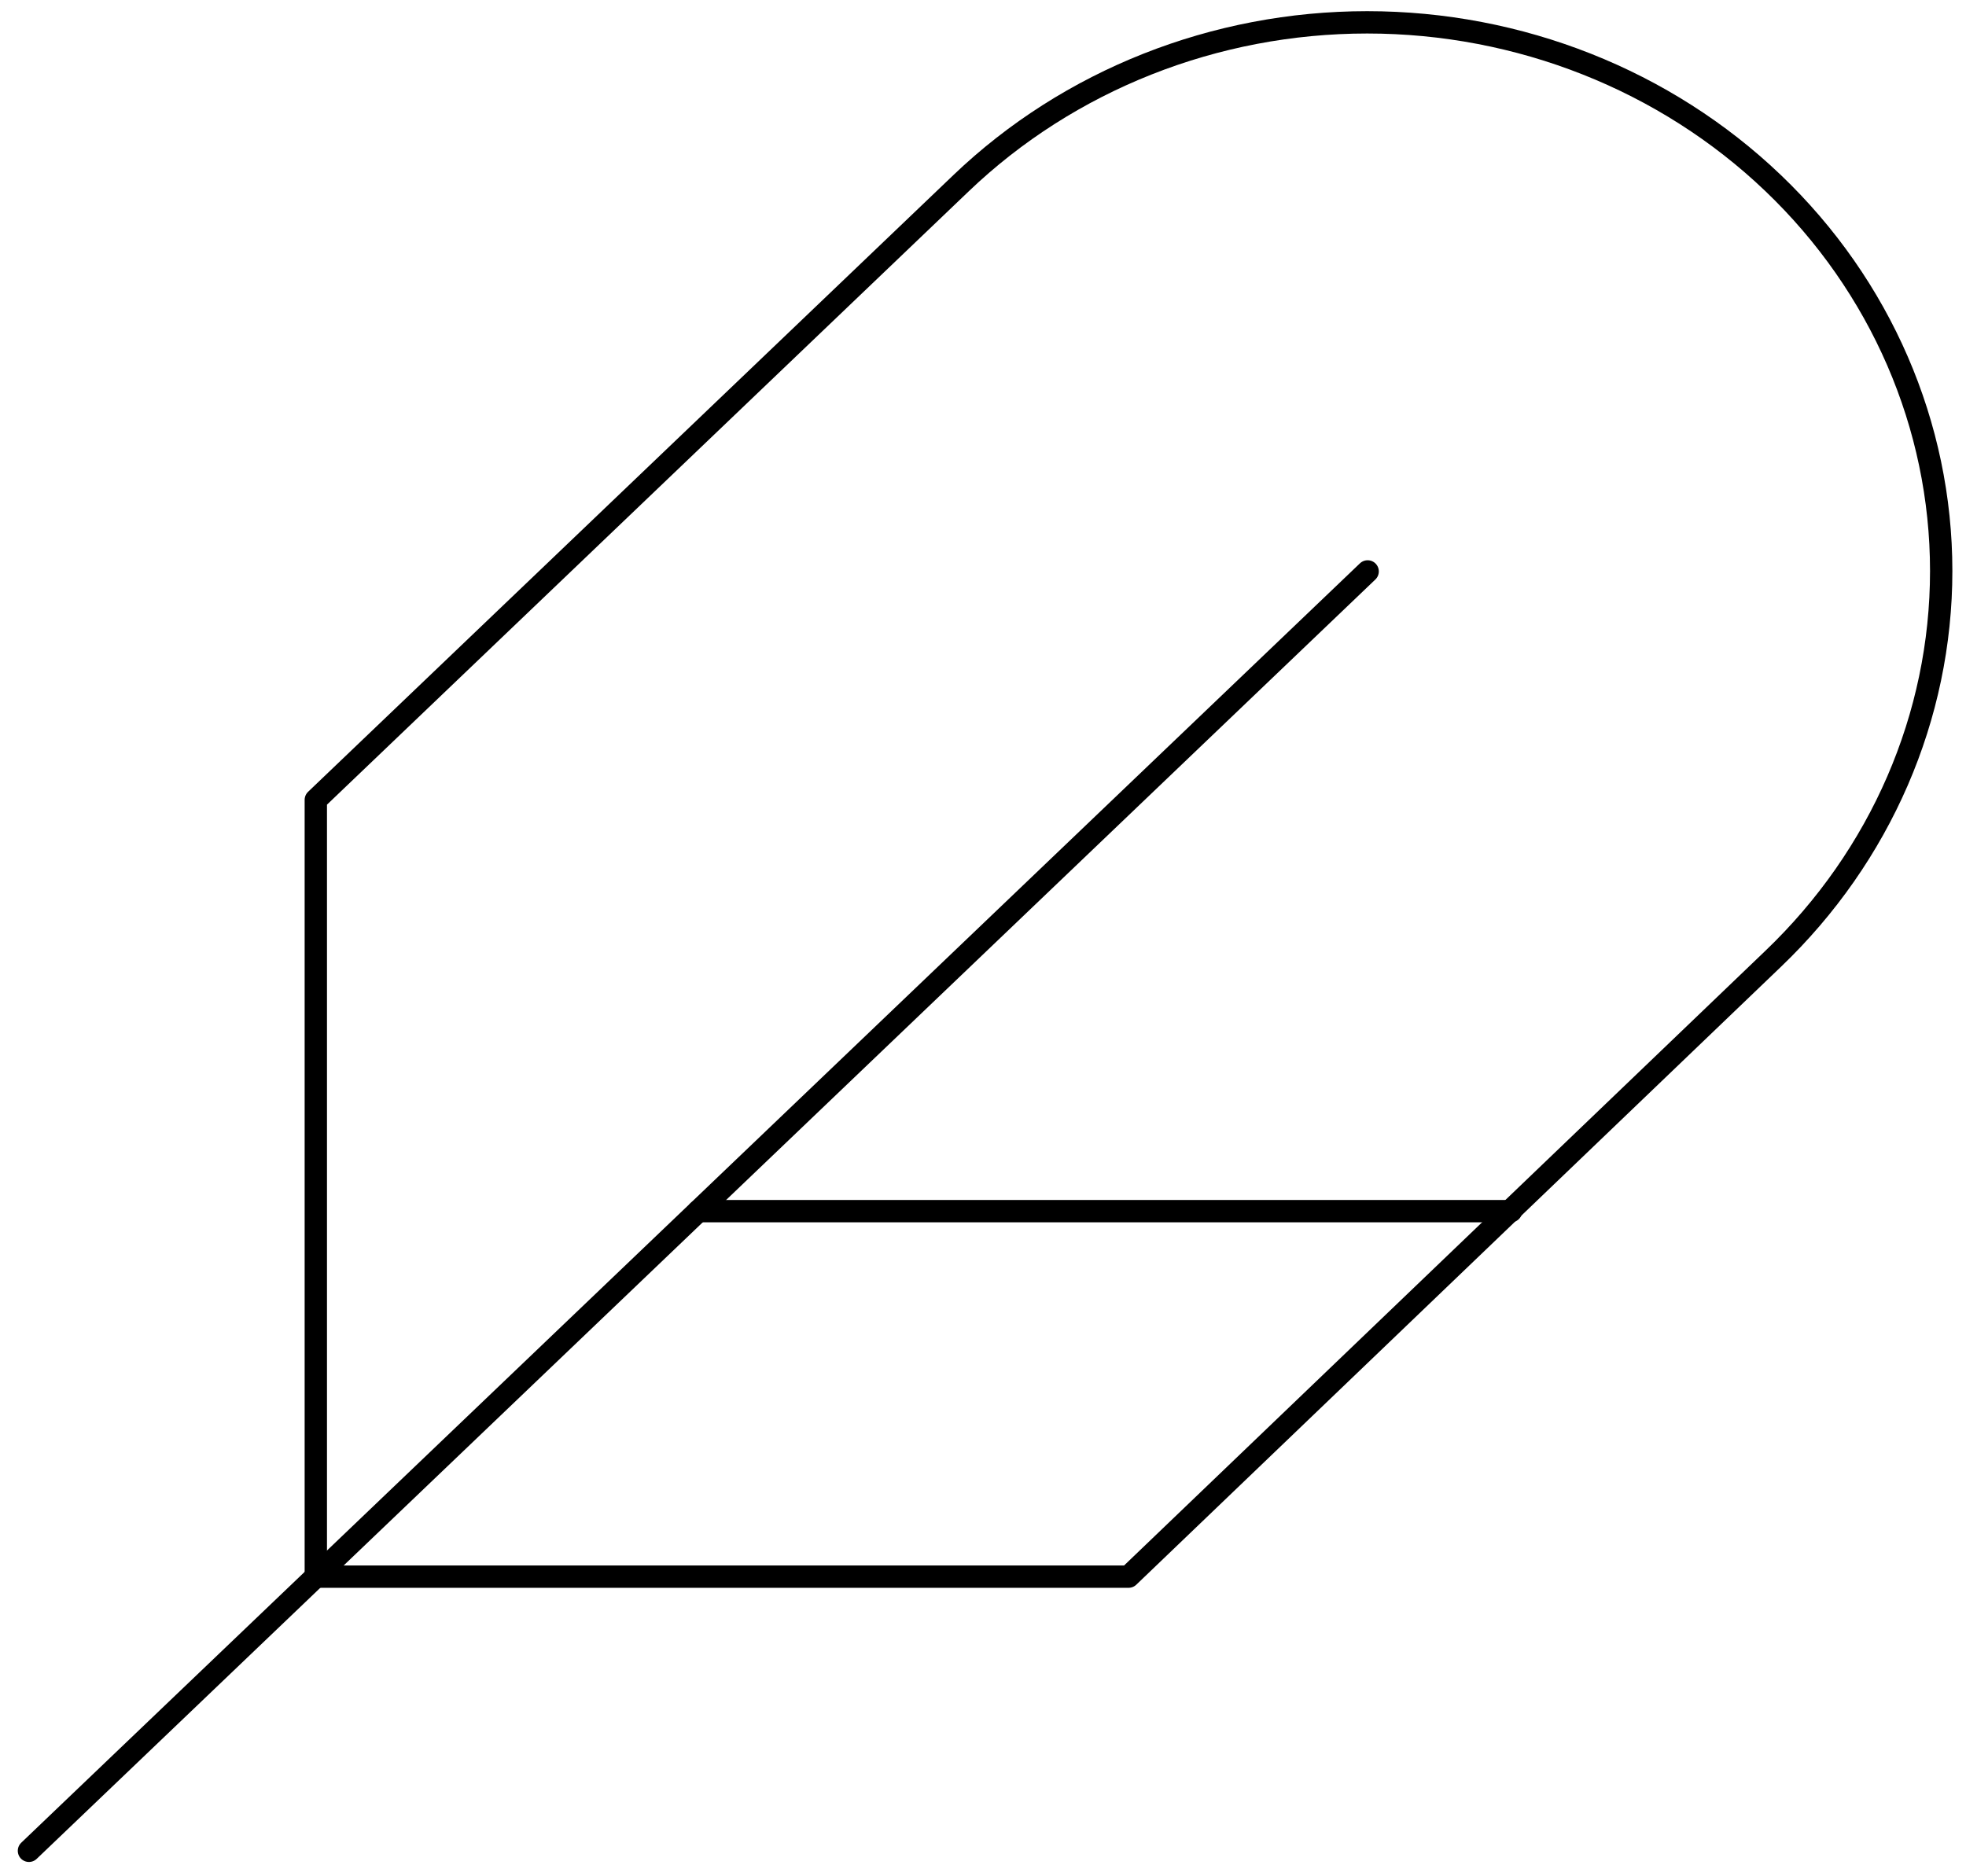 <svg width="88" height="84" viewBox="0 0 88 84" fill="none" xmlns="http://www.w3.org/2000/svg">
<path d="M79.364 42.929C84.183 38.322 86.89 32.075 86.89 25.561C86.89 19.047 84.183 12.8 79.364 8.194C74.545 3.588 68.01 1 61.195 1C54.38 1 47.845 3.588 43.026 8.194L14.136 35.81V70.585H50.516L79.364 42.929Z" stroke="black" stroke-linecap="round" stroke-linejoin="round"/>
<path d="M61.217 25.582L1.296 82.859" stroke="black" stroke-linecap="round" stroke-linejoin="round"/>
<path d="M67.636 54.221H31.256" stroke="black" stroke-linecap="round" stroke-linejoin="round"/>
</svg>
